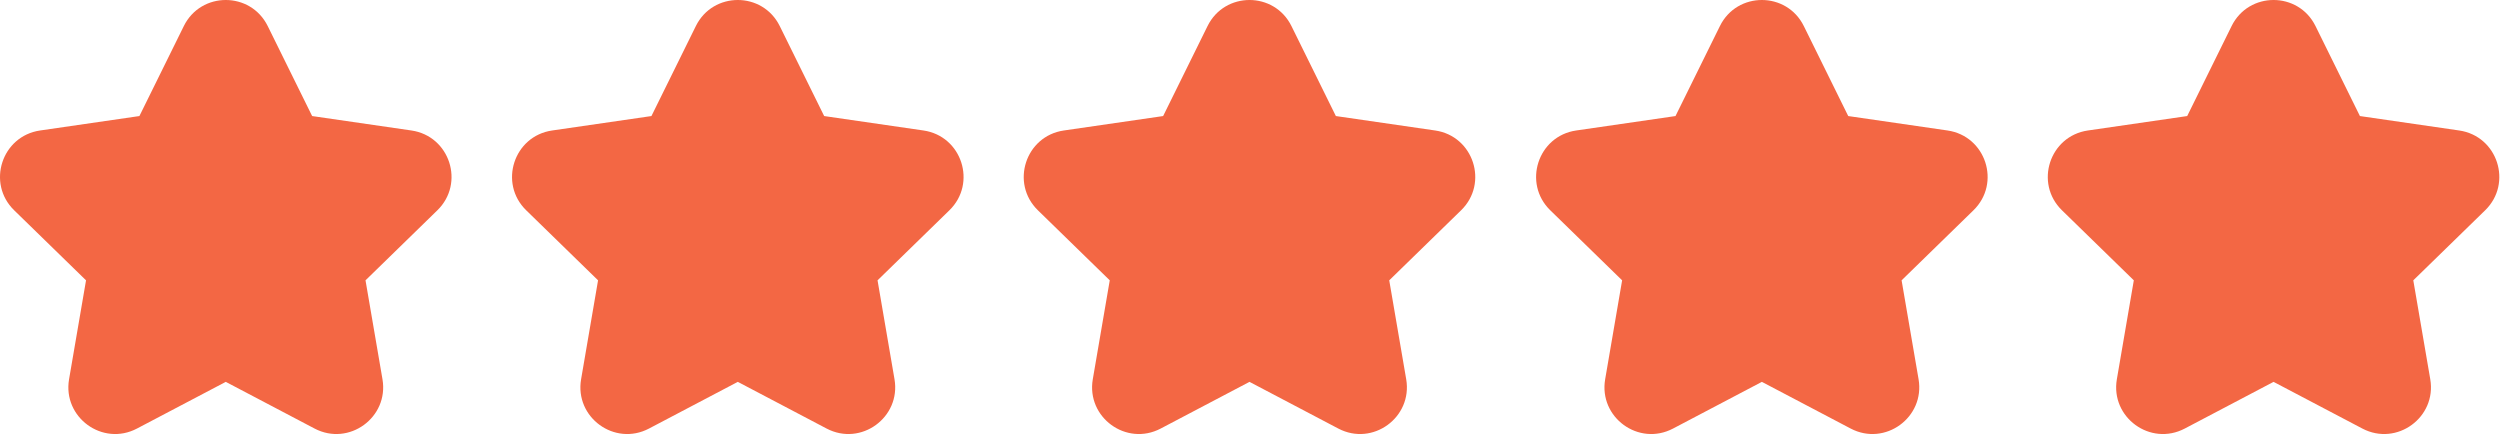 <svg width="1704" height="296" viewBox="0 0 1704 296" fill="none" xmlns="http://www.w3.org/2000/svg">
<path d="M280.442 88.939L212.753 79.103L182.481 17.767C170.794 -5.918 136.984 -5.927 125.291 17.767L95.019 79.103L27.33 88.939C1.192 92.737 -9.262 124.887 9.657 143.331L58.638 191.075L47.075 258.489C42.61 284.519 69.954 304.399 93.344 292.106L153.886 260.275L214.43 292.106C237.847 304.415 265.152 284.461 260.695 258.489L249.133 191.075L298.114 143.331C317.026 124.893 306.59 92.739 280.442 88.939Z" fill="#F36744"/>
<path d="M978.213 88.939L910.524 79.103L880.252 17.767C868.565 -5.918 834.755 -5.927 823.062 17.767L792.79 79.103L725.101 88.939C698.964 92.737 688.51 124.887 707.429 143.331L756.409 191.075L744.847 258.489C740.382 284.519 767.725 304.399 791.115 292.106L851.657 260.275L912.201 292.106C935.618 304.415 962.923 284.461 958.467 258.489L946.905 191.075L995.886 143.331C1014.8 124.893 1004.36 92.739 978.213 88.939Z" fill="#F36744"/>
<path d="M1676.21 88.939L1608.52 79.103L1578.25 17.767C1566.57 -5.918 1532.76 -5.927 1521.06 17.767L1490.79 79.103L1423.1 88.939C1396.96 92.737 1386.51 124.887 1405.43 143.331L1454.41 191.075L1442.85 258.489C1438.38 284.519 1465.73 304.399 1489.12 292.106L1549.66 260.275L1610.2 292.106C1633.62 304.415 1660.92 284.461 1656.47 258.489L1644.9 191.075L1693.89 143.331C1712.8 124.893 1702.36 92.739 1676.21 88.939Z" fill="#F36744"/>
<path d="M629.442 88.939L561.753 79.103L531.481 17.767C519.794 -5.918 485.984 -5.927 474.291 17.767L444.019 79.103L376.33 88.939C350.192 92.737 339.738 124.887 358.657 143.331L407.638 191.075L396.075 258.489C391.61 284.519 418.954 304.399 442.344 292.106L502.886 260.275L563.43 292.106C586.847 304.415 614.152 284.461 609.695 258.489L598.133 191.075L647.114 143.331C666.026 124.893 655.59 92.739 629.442 88.939Z" fill="#F36744"/>
<path d="M1327.44 88.939L1259.75 79.103L1229.48 17.767C1217.79 -5.918 1183.98 -5.927 1172.29 17.767L1142.02 79.103L1074.33 88.939C1048.19 92.737 1037.74 124.887 1056.66 143.331L1105.64 191.075L1094.08 258.489C1089.61 284.519 1116.95 304.399 1140.34 292.106L1200.89 260.275L1261.43 292.106C1284.85 304.415 1312.15 284.461 1307.7 258.489L1296.13 191.075L1345.11 143.331C1364.03 124.893 1353.59 92.739 1327.44 88.939Z" fill="#F36744"/>
</svg>
